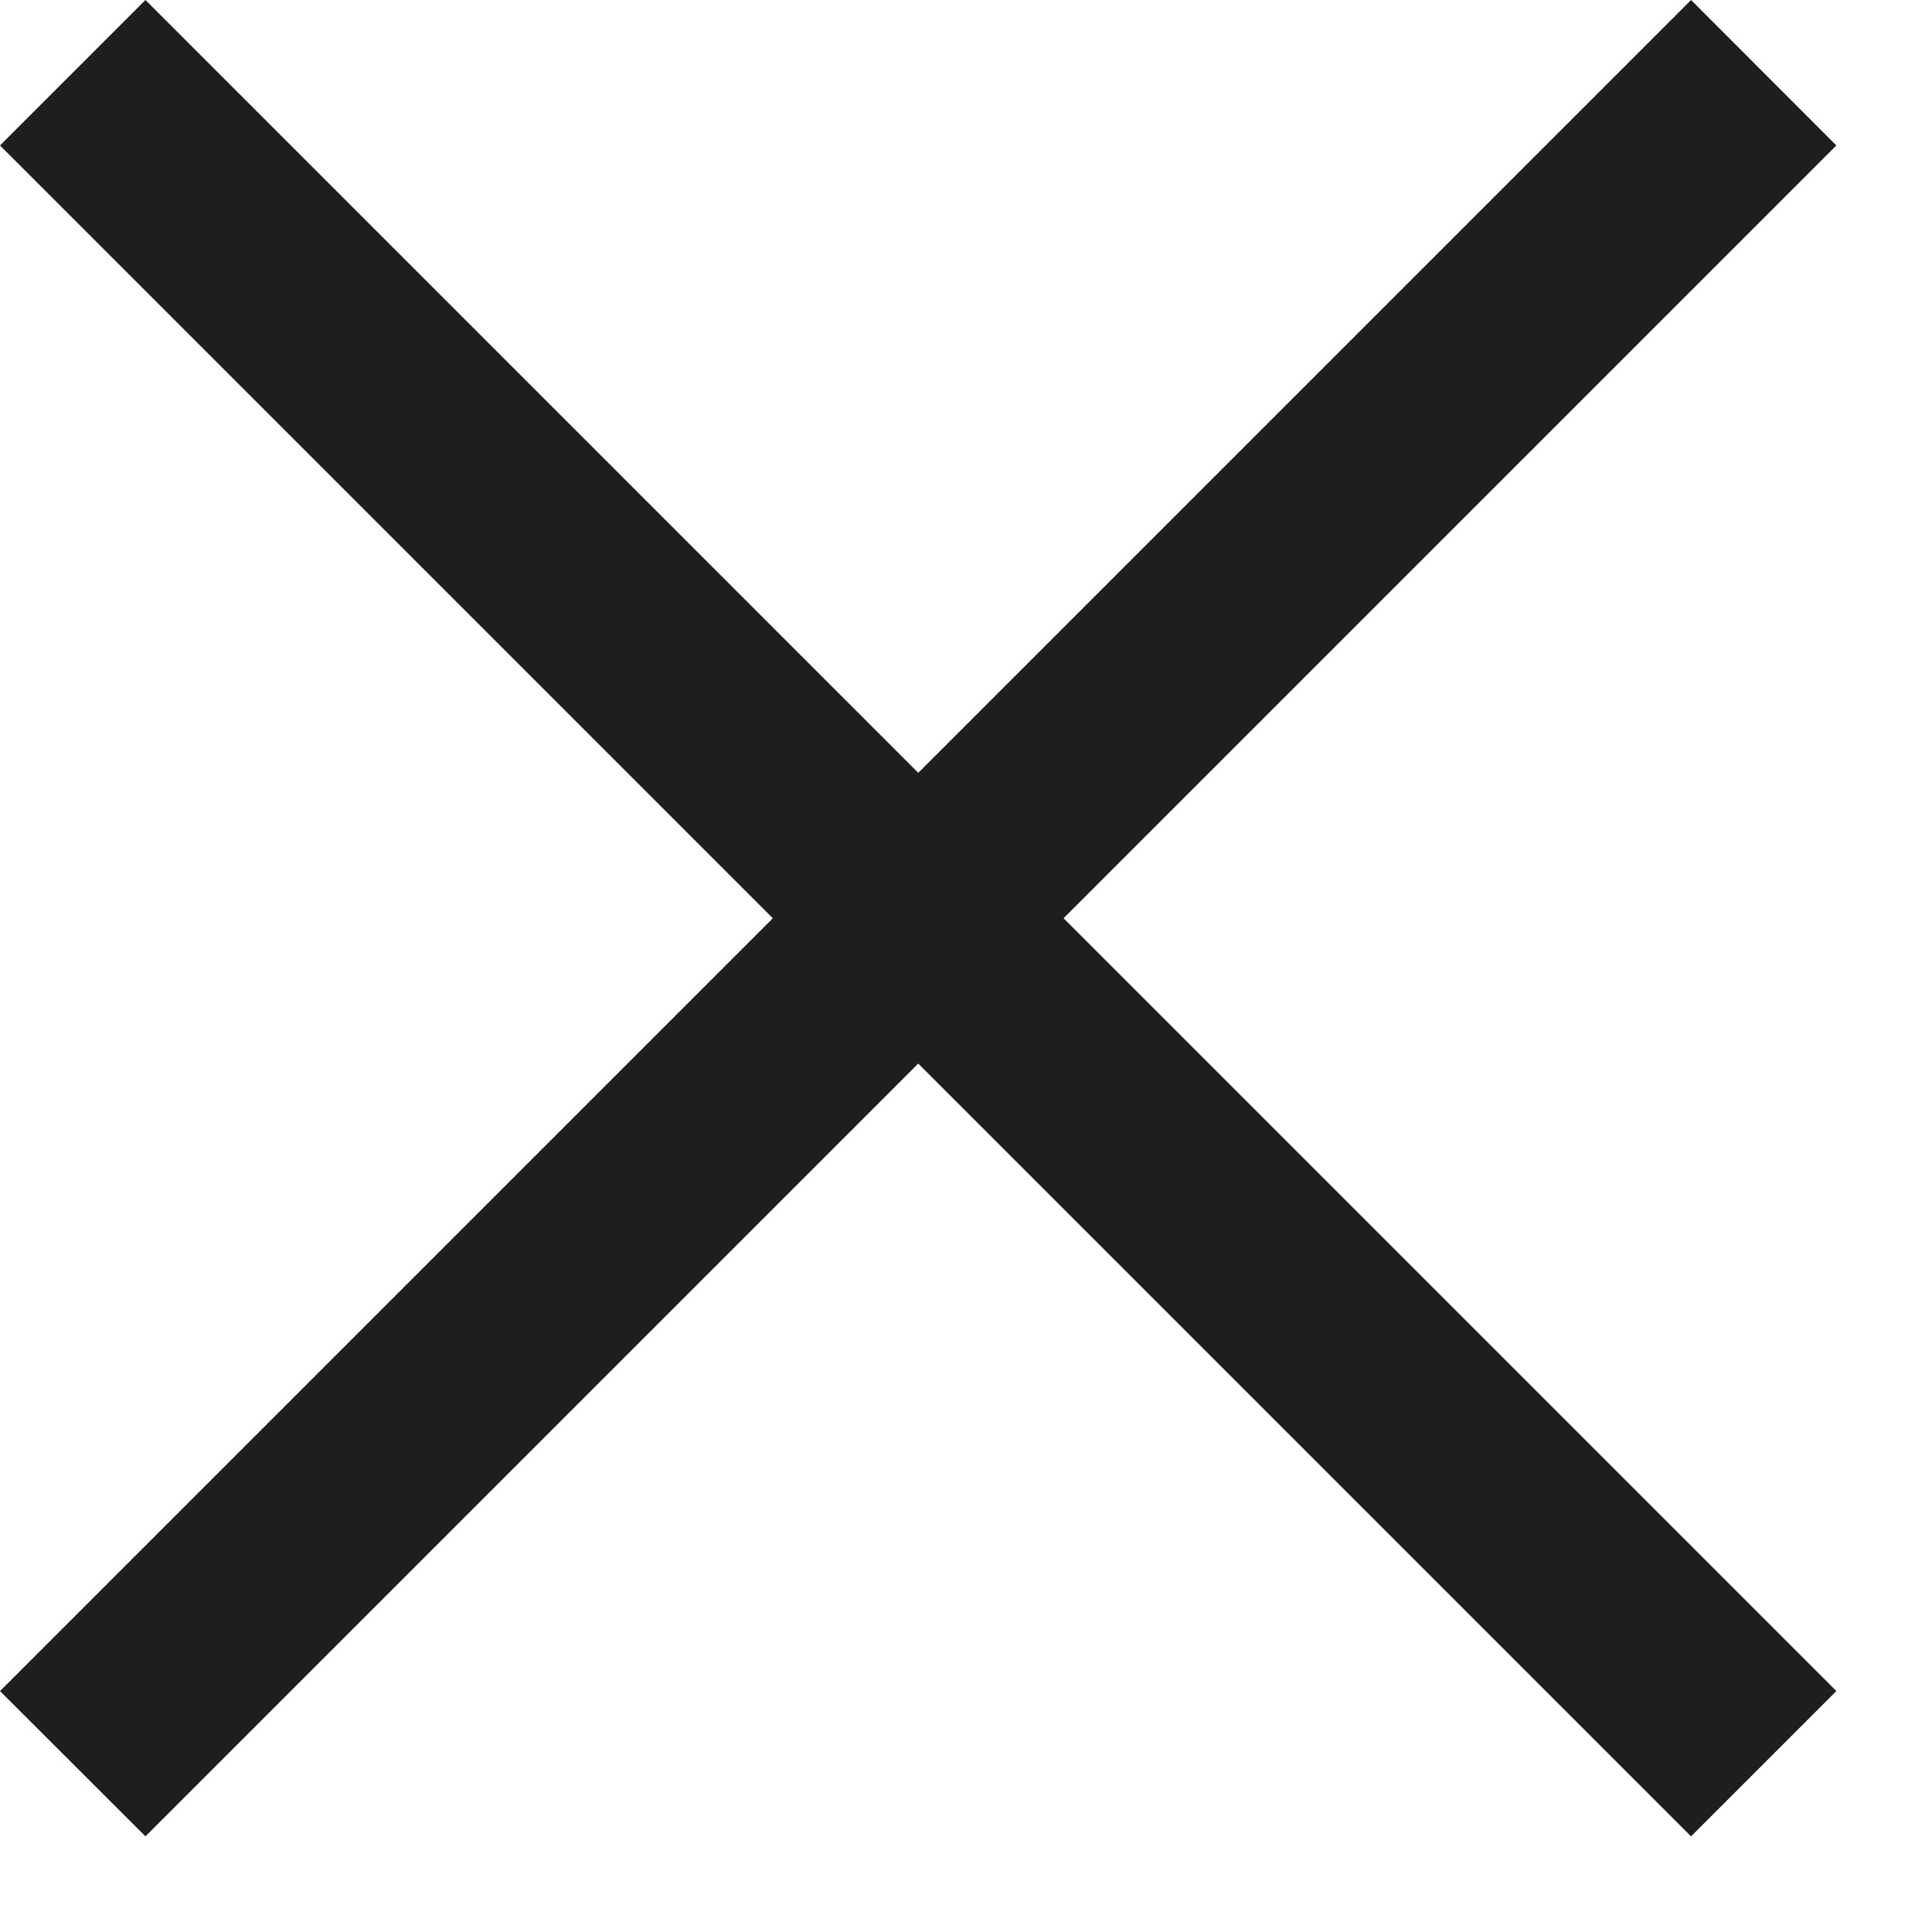 <svg width="14" height="14" viewBox="0 0 14 14" fill="none" xmlns="http://www.w3.org/2000/svg">
<path d="M1.054 13.307L0 12.254L5.6 6.654L0 1.054L1.054 0L6.654 5.6L12.254 0L13.307 1.054L7.707 6.654L13.307 12.254L12.254 13.307L6.654 7.707L1.054 13.307Z" fill="#1E1E1E"/>
</svg>
